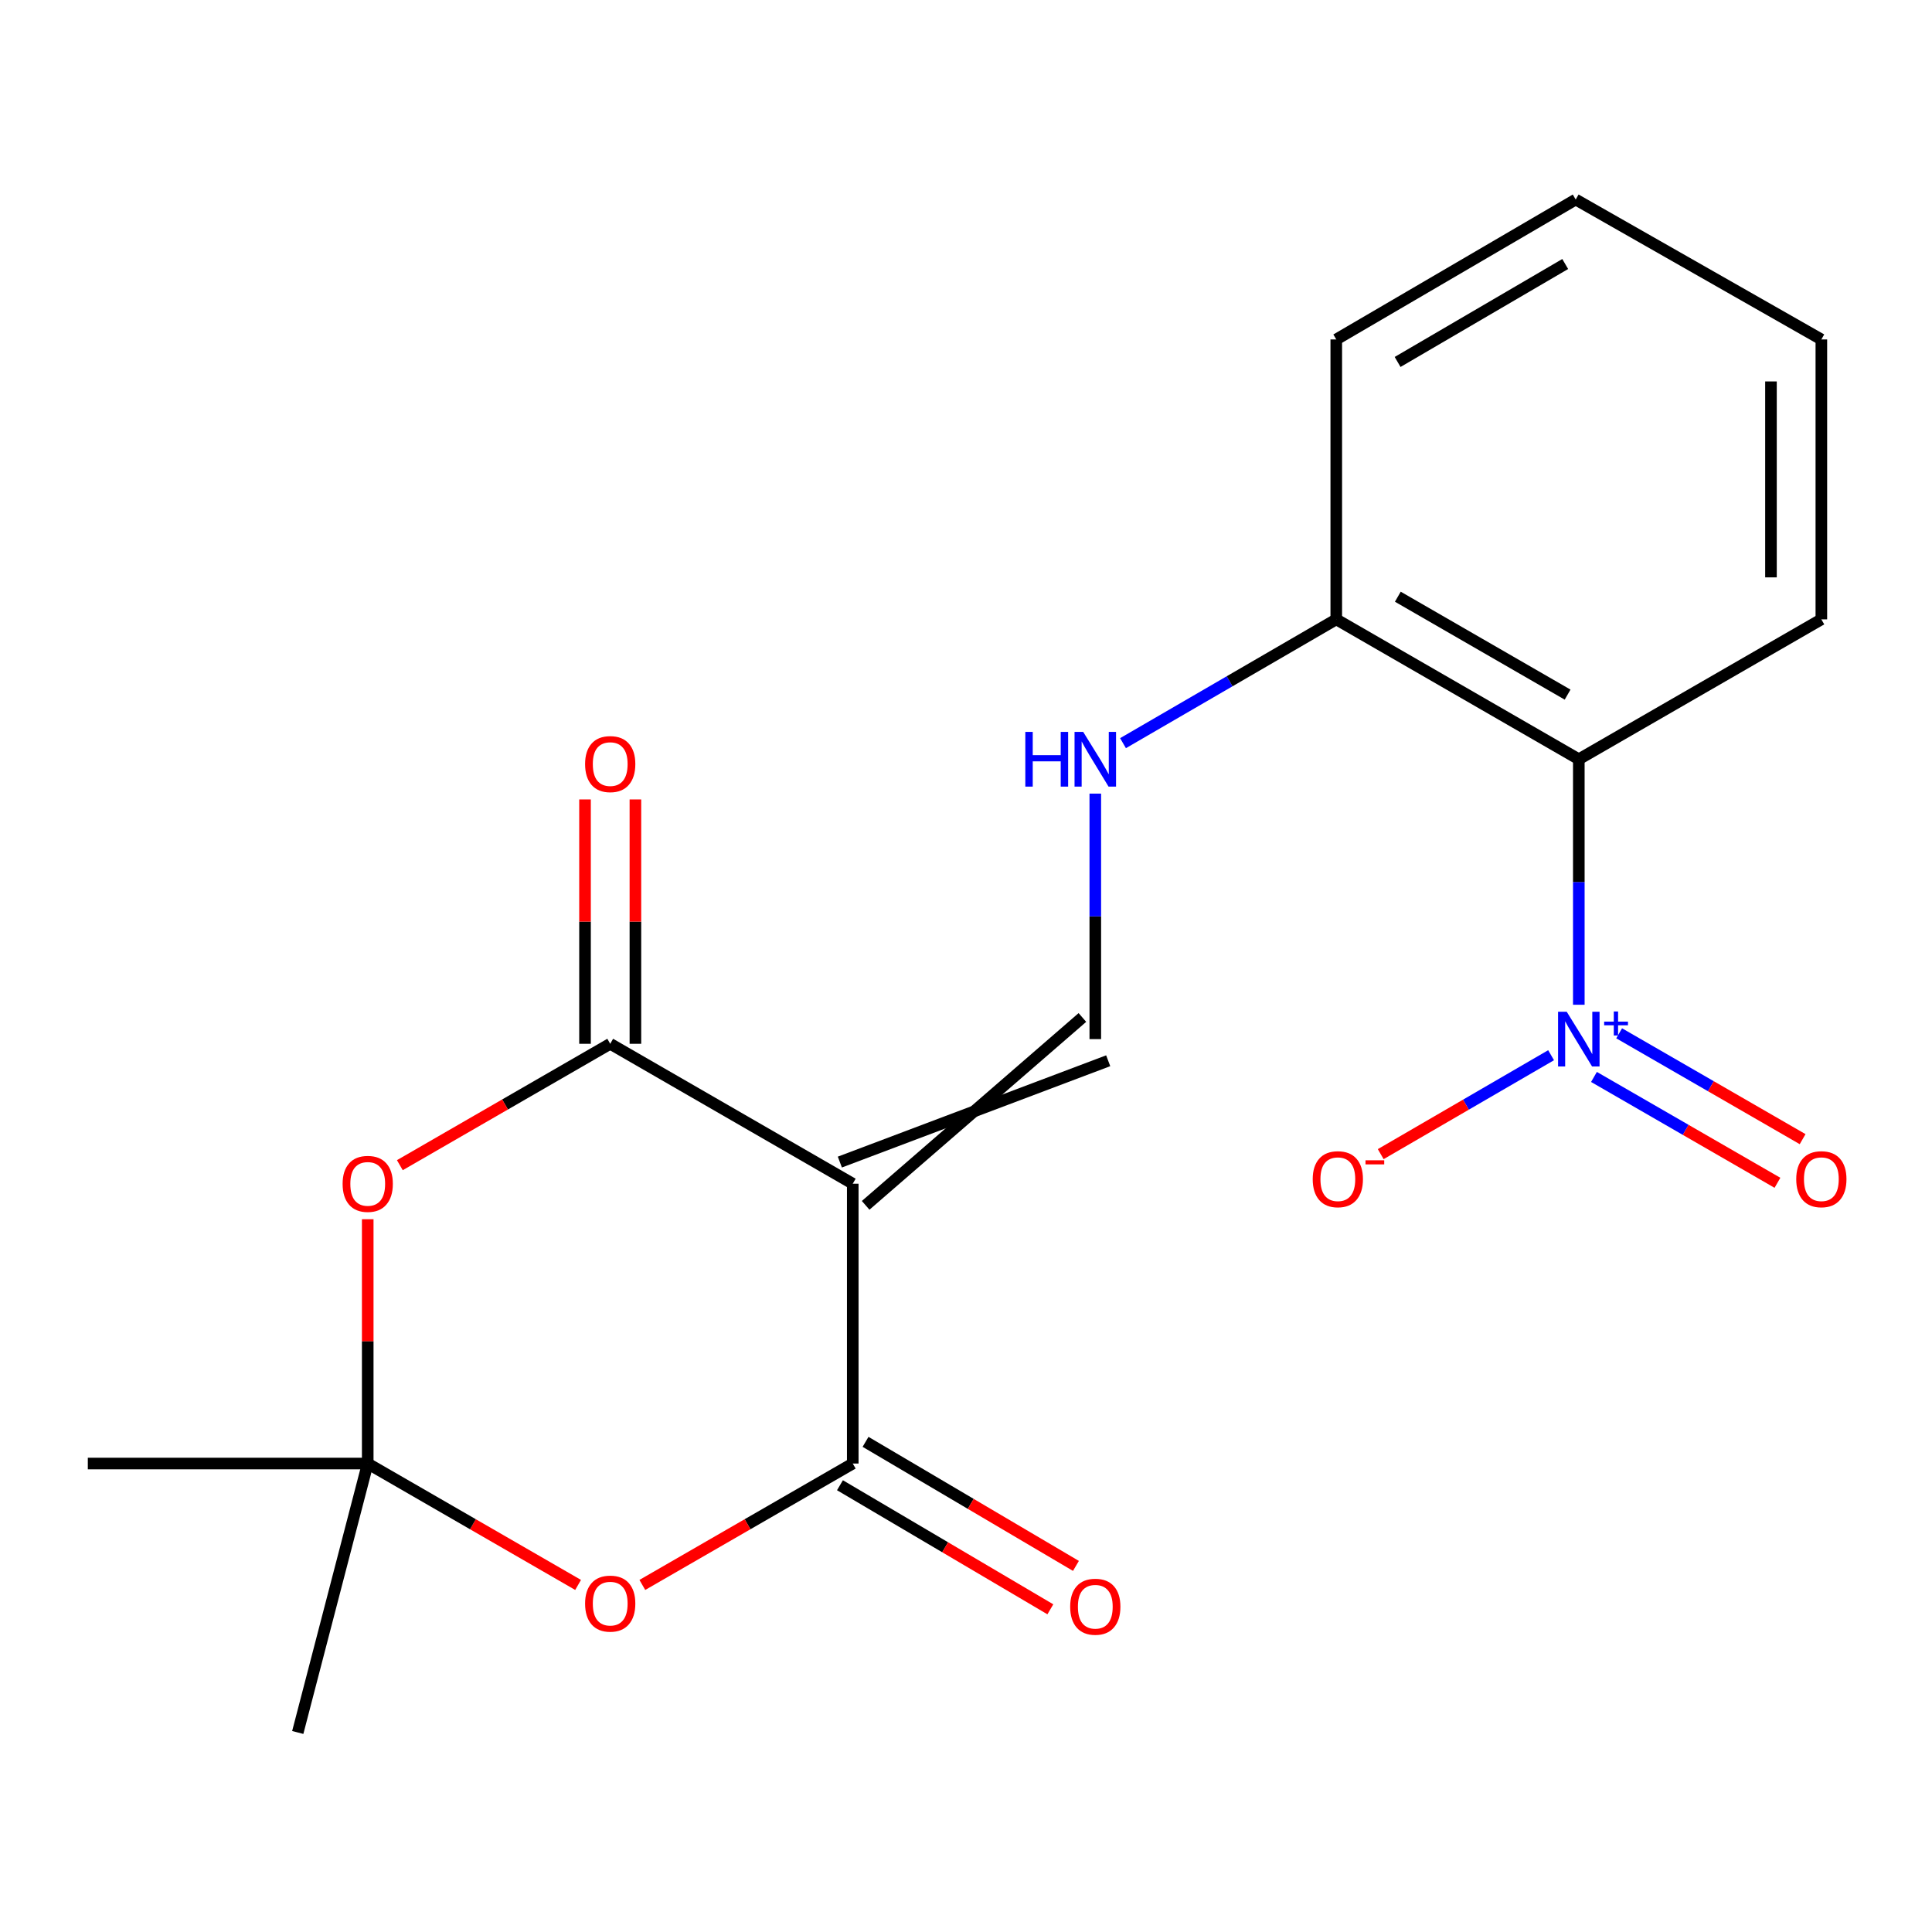 <?xml version='1.0' encoding='iso-8859-1'?>
<svg version='1.1' baseProfile='full'
              xmlns='http://www.w3.org/2000/svg'
                      xmlns:rdkit='http://www.rdkit.org/xml'
                      xmlns:xlink='http://www.w3.org/1999/xlink'
                  xml:space='preserve'
width='1000px' height='1000px' viewBox='0 0 1000 1000'>
<!-- END OF HEADER -->
<rect style='opacity:1.0;fill:#FFFFFF;stroke:none' width='1000' height='1000' x='0' y='0'> </rect>
<path class='bond-0' d='M 441.384,612.688 L 315.845,540.262' style='fill:none;fill-rule:evenodd;stroke:#000000;stroke-width:6px;stroke-linecap:butt;stroke-linejoin:miter;stroke-opacity:1' />
<path class='bond-1' d='M 441.384,612.688 L 441.384,757.525' style='fill:none;fill-rule:evenodd;stroke:#000000;stroke-width:6px;stroke-linecap:butt;stroke-linejoin:miter;stroke-opacity:1' />
<path class='bond-7' d='M 448.062,623.888 L 560.246,526.643' style='fill:none;fill-rule:evenodd;stroke:#000000;stroke-width:6px;stroke-linecap:butt;stroke-linejoin:miter;stroke-opacity:1' />
<path class='bond-7' d='M 434.707,601.488 L 573.601,549.043' style='fill:none;fill-rule:evenodd;stroke:#000000;stroke-width:6px;stroke-linecap:butt;stroke-linejoin:miter;stroke-opacity:1' />
<path class='bond-4' d='M 315.845,540.262 L 261.402,571.679' style='fill:none;fill-rule:evenodd;stroke:#000000;stroke-width:6px;stroke-linecap:butt;stroke-linejoin:miter;stroke-opacity:1' />
<path class='bond-4' d='M 261.402,571.679 L 206.958,603.096' style='fill:none;fill-rule:evenodd;stroke:#FF0000;stroke-width:6px;stroke-linecap:butt;stroke-linejoin:miter;stroke-opacity:1' />
<path class='bond-12' d='M 328.885,540.262 L 328.885,477.027' style='fill:none;fill-rule:evenodd;stroke:#000000;stroke-width:6px;stroke-linecap:butt;stroke-linejoin:miter;stroke-opacity:1' />
<path class='bond-12' d='M 328.885,477.027 L 328.885,413.792' style='fill:none;fill-rule:evenodd;stroke:#FF0000;stroke-width:6px;stroke-linecap:butt;stroke-linejoin:miter;stroke-opacity:1' />
<path class='bond-12' d='M 302.806,540.262 L 302.806,477.027' style='fill:none;fill-rule:evenodd;stroke:#000000;stroke-width:6px;stroke-linecap:butt;stroke-linejoin:miter;stroke-opacity:1' />
<path class='bond-12' d='M 302.806,477.027 L 302.806,413.792' style='fill:none;fill-rule:evenodd;stroke:#FF0000;stroke-width:6px;stroke-linecap:butt;stroke-linejoin:miter;stroke-opacity:1' />
<path class='bond-3' d='M 441.384,757.525 L 386.926,788.943' style='fill:none;fill-rule:evenodd;stroke:#000000;stroke-width:6px;stroke-linecap:butt;stroke-linejoin:miter;stroke-opacity:1' />
<path class='bond-3' d='M 386.926,788.943 L 332.469,820.361' style='fill:none;fill-rule:evenodd;stroke:#FF0000;stroke-width:6px;stroke-linecap:butt;stroke-linejoin:miter;stroke-opacity:1' />
<path class='bond-13' d='M 434.761,768.757 L 489.208,800.866' style='fill:none;fill-rule:evenodd;stroke:#000000;stroke-width:6px;stroke-linecap:butt;stroke-linejoin:miter;stroke-opacity:1' />
<path class='bond-13' d='M 489.208,800.866 L 543.656,832.976' style='fill:none;fill-rule:evenodd;stroke:#FF0000;stroke-width:6px;stroke-linecap:butt;stroke-linejoin:miter;stroke-opacity:1' />
<path class='bond-13' d='M 448.008,746.294 L 502.456,778.403' style='fill:none;fill-rule:evenodd;stroke:#000000;stroke-width:6px;stroke-linecap:butt;stroke-linejoin:miter;stroke-opacity:1' />
<path class='bond-13' d='M 502.456,778.403 L 556.903,810.512' style='fill:none;fill-rule:evenodd;stroke:#FF0000;stroke-width:6px;stroke-linecap:butt;stroke-linejoin:miter;stroke-opacity:1' />
<path class='bond-2' d='M 817.19,520.062 L 817.19,456.526' style='fill:none;fill-rule:evenodd;stroke:#0000FF;stroke-width:6px;stroke-linecap:butt;stroke-linejoin:miter;stroke-opacity:1' />
<path class='bond-2' d='M 817.19,456.526 L 817.19,392.991' style='fill:none;fill-rule:evenodd;stroke:#000000;stroke-width:6px;stroke-linecap:butt;stroke-linejoin:miter;stroke-opacity:1' />
<path class='bond-10' d='M 802.844,546.173 L 758.751,571.776' style='fill:none;fill-rule:evenodd;stroke:#0000FF;stroke-width:6px;stroke-linecap:butt;stroke-linejoin:miter;stroke-opacity:1' />
<path class='bond-10' d='M 758.751,571.776 L 714.659,597.38' style='fill:none;fill-rule:evenodd;stroke:#FF0000;stroke-width:6px;stroke-linecap:butt;stroke-linejoin:miter;stroke-opacity:1' />
<path class='bond-11' d='M 825.038,557.424 L 872.521,584.818' style='fill:none;fill-rule:evenodd;stroke:#0000FF;stroke-width:6px;stroke-linecap:butt;stroke-linejoin:miter;stroke-opacity:1' />
<path class='bond-11' d='M 872.521,584.818 L 920.005,612.212' style='fill:none;fill-rule:evenodd;stroke:#FF0000;stroke-width:6px;stroke-linecap:butt;stroke-linejoin:miter;stroke-opacity:1' />
<path class='bond-11' d='M 838.069,534.835 L 885.553,562.229' style='fill:none;fill-rule:evenodd;stroke:#0000FF;stroke-width:6px;stroke-linecap:butt;stroke-linejoin:miter;stroke-opacity:1' />
<path class='bond-11' d='M 885.553,562.229 L 933.036,589.623' style='fill:none;fill-rule:evenodd;stroke:#FF0000;stroke-width:6px;stroke-linecap:butt;stroke-linejoin:miter;stroke-opacity:1' />
<path class='bond-5' d='M 299.223,820.359 L 244.779,788.942' style='fill:none;fill-rule:evenodd;stroke:#FF0000;stroke-width:6px;stroke-linecap:butt;stroke-linejoin:miter;stroke-opacity:1' />
<path class='bond-5' d='M 244.779,788.942 L 190.335,757.525' style='fill:none;fill-rule:evenodd;stroke:#000000;stroke-width:6px;stroke-linecap:butt;stroke-linejoin:miter;stroke-opacity:1' />
<path class='bond-20' d='M 190.335,631.069 L 190.335,694.297' style='fill:none;fill-rule:evenodd;stroke:#FF0000;stroke-width:6px;stroke-linecap:butt;stroke-linejoin:miter;stroke-opacity:1' />
<path class='bond-20' d='M 190.335,694.297 L 190.335,757.525' style='fill:none;fill-rule:evenodd;stroke:#000000;stroke-width:6px;stroke-linecap:butt;stroke-linejoin:miter;stroke-opacity:1' />
<path class='bond-15' d='M 190.335,757.525 L 154.115,896.727' style='fill:none;fill-rule:evenodd;stroke:#000000;stroke-width:6px;stroke-linecap:butt;stroke-linejoin:miter;stroke-opacity:1' />
<path class='bond-16' d='M 190.335,757.525 L 45.455,757.525' style='fill:none;fill-rule:evenodd;stroke:#000000;stroke-width:6px;stroke-linecap:butt;stroke-linejoin:miter;stroke-opacity:1' />
<path class='bond-6' d='M 817.19,392.991 L 691.651,320.58' style='fill:none;fill-rule:evenodd;stroke:#000000;stroke-width:6px;stroke-linecap:butt;stroke-linejoin:miter;stroke-opacity:1' />
<path class='bond-6' d='M 811.389,359.539 L 723.512,308.852' style='fill:none;fill-rule:evenodd;stroke:#000000;stroke-width:6px;stroke-linecap:butt;stroke-linejoin:miter;stroke-opacity:1' />
<path class='bond-14' d='M 817.19,392.991 L 942.729,320.58' style='fill:none;fill-rule:evenodd;stroke:#000000;stroke-width:6px;stroke-linecap:butt;stroke-linejoin:miter;stroke-opacity:1' />
<path class='bond-8' d='M 566.923,537.843 L 566.923,474.308' style='fill:none;fill-rule:evenodd;stroke:#000000;stroke-width:6px;stroke-linecap:butt;stroke-linejoin:miter;stroke-opacity:1' />
<path class='bond-8' d='M 566.923,474.308 L 566.923,410.772' style='fill:none;fill-rule:evenodd;stroke:#0000FF;stroke-width:6px;stroke-linecap:butt;stroke-linejoin:miter;stroke-opacity:1' />
<path class='bond-9' d='M 581.269,384.663 L 636.46,352.621' style='fill:none;fill-rule:evenodd;stroke:#0000FF;stroke-width:6px;stroke-linecap:butt;stroke-linejoin:miter;stroke-opacity:1' />
<path class='bond-9' d='M 636.46,352.621 L 691.651,320.58' style='fill:none;fill-rule:evenodd;stroke:#000000;stroke-width:6px;stroke-linecap:butt;stroke-linejoin:miter;stroke-opacity:1' />
<path class='bond-17' d='M 691.651,320.58 L 691.651,175.699' style='fill:none;fill-rule:evenodd;stroke:#000000;stroke-width:6px;stroke-linecap:butt;stroke-linejoin:miter;stroke-opacity:1' />
<path class='bond-21' d='M 942.729,320.58 L 942.729,175.699' style='fill:none;fill-rule:evenodd;stroke:#000000;stroke-width:6px;stroke-linecap:butt;stroke-linejoin:miter;stroke-opacity:1' />
<path class='bond-21' d='M 916.651,298.848 L 916.651,197.431' style='fill:none;fill-rule:evenodd;stroke:#000000;stroke-width:6px;stroke-linecap:butt;stroke-linejoin:miter;stroke-opacity:1' />
<path class='bond-19' d='M 691.651,175.699 L 815.582,103.273' style='fill:none;fill-rule:evenodd;stroke:#000000;stroke-width:6px;stroke-linecap:butt;stroke-linejoin:miter;stroke-opacity:1' />
<path class='bond-19' d='M 723.399,187.351 L 810.151,136.653' style='fill:none;fill-rule:evenodd;stroke:#000000;stroke-width:6px;stroke-linecap:butt;stroke-linejoin:miter;stroke-opacity:1' />
<path class='bond-18' d='M 942.729,175.699 L 815.582,103.273' style='fill:none;fill-rule:evenodd;stroke:#000000;stroke-width:6px;stroke-linecap:butt;stroke-linejoin:miter;stroke-opacity:1' />
<path  class='atom-3' d='M 810.93 523.683
L 820.21 538.683
Q 821.13 540.163, 822.61 542.843
Q 824.09 545.523, 824.17 545.683
L 824.17 523.683
L 827.93 523.683
L 827.93 552.003
L 824.05 552.003
L 814.09 535.603
Q 812.93 533.683, 811.69 531.483
Q 810.49 529.283, 810.13 528.603
L 810.13 552.003
L 806.45 552.003
L 806.45 523.683
L 810.93 523.683
' fill='#0000FF'/>
<path  class='atom-3' d='M 830.306 528.788
L 835.296 528.788
L 835.296 523.534
L 837.513 523.534
L 837.513 528.788
L 842.635 528.788
L 842.635 530.688
L 837.513 530.688
L 837.513 535.968
L 835.296 535.968
L 835.296 530.688
L 830.306 530.688
L 830.306 528.788
' fill='#0000FF'/>
<path  class='atom-4' d='M 302.845 830.031
Q 302.845 823.231, 306.205 819.431
Q 309.565 815.631, 315.845 815.631
Q 322.125 815.631, 325.485 819.431
Q 328.845 823.231, 328.845 830.031
Q 328.845 836.911, 325.445 840.831
Q 322.045 844.711, 315.845 844.711
Q 309.605 844.711, 306.205 840.831
Q 302.845 836.951, 302.845 830.031
M 315.845 841.511
Q 320.165 841.511, 322.485 838.631
Q 324.845 835.711, 324.845 830.031
Q 324.845 824.471, 322.485 821.671
Q 320.165 818.831, 315.845 818.831
Q 311.525 818.831, 309.165 821.631
Q 306.845 824.431, 306.845 830.031
Q 306.845 835.751, 309.165 838.631
Q 311.525 841.511, 315.845 841.511
' fill='#FF0000'/>
<path  class='atom-5' d='M 177.335 612.768
Q 177.335 605.968, 180.695 602.168
Q 184.055 598.368, 190.335 598.368
Q 196.615 598.368, 199.975 602.168
Q 203.335 605.968, 203.335 612.768
Q 203.335 619.648, 199.935 623.568
Q 196.535 627.448, 190.335 627.448
Q 184.095 627.448, 180.695 623.568
Q 177.335 619.688, 177.335 612.768
M 190.335 624.248
Q 194.655 624.248, 196.975 621.368
Q 199.335 618.448, 199.335 612.768
Q 199.335 607.208, 196.975 604.408
Q 194.655 601.568, 190.335 601.568
Q 186.015 601.568, 183.655 604.368
Q 181.335 607.168, 181.335 612.768
Q 181.335 618.488, 183.655 621.368
Q 186.015 624.248, 190.335 624.248
' fill='#FF0000'/>
<path  class='atom-9' d='M 530.703 378.831
L 534.543 378.831
L 534.543 390.871
L 549.023 390.871
L 549.023 378.831
L 552.863 378.831
L 552.863 407.151
L 549.023 407.151
L 549.023 394.071
L 534.543 394.071
L 534.543 407.151
L 530.703 407.151
L 530.703 378.831
' fill='#0000FF'/>
<path  class='atom-9' d='M 560.663 378.831
L 569.943 393.831
Q 570.863 395.311, 572.343 397.991
Q 573.823 400.671, 573.903 400.831
L 573.903 378.831
L 577.663 378.831
L 577.663 407.151
L 573.783 407.151
L 563.823 390.751
Q 562.663 388.831, 561.423 386.631
Q 560.223 384.431, 559.863 383.751
L 559.863 407.151
L 556.183 407.151
L 556.183 378.831
L 560.663 378.831
' fill='#0000FF'/>
<path  class='atom-11' d='M 679.462 610.349
Q 679.462 603.549, 682.822 599.749
Q 686.182 595.949, 692.462 595.949
Q 698.742 595.949, 702.102 599.749
Q 705.462 603.549, 705.462 610.349
Q 705.462 617.229, 702.062 621.149
Q 698.662 625.029, 692.462 625.029
Q 686.222 625.029, 682.822 621.149
Q 679.462 617.269, 679.462 610.349
M 692.462 621.829
Q 696.782 621.829, 699.102 618.949
Q 701.462 616.029, 701.462 610.349
Q 701.462 604.789, 699.102 601.989
Q 696.782 599.149, 692.462 599.149
Q 688.142 599.149, 685.782 601.949
Q 683.462 604.749, 683.462 610.349
Q 683.462 616.069, 685.782 618.949
Q 688.142 621.829, 692.462 621.829
' fill='#FF0000'/>
<path  class='atom-11' d='M 706.782 600.571
L 716.471 600.571
L 716.471 602.683
L 706.782 602.683
L 706.782 600.571
' fill='#FF0000'/>
<path  class='atom-12' d='M 929.729 610.349
Q 929.729 603.549, 933.089 599.749
Q 936.449 595.949, 942.729 595.949
Q 949.009 595.949, 952.369 599.749
Q 955.729 603.549, 955.729 610.349
Q 955.729 617.229, 952.329 621.149
Q 948.929 625.029, 942.729 625.029
Q 936.489 625.029, 933.089 621.149
Q 929.729 617.269, 929.729 610.349
M 942.729 621.829
Q 947.049 621.829, 949.369 618.949
Q 951.729 616.029, 951.729 610.349
Q 951.729 604.789, 949.369 601.989
Q 947.049 599.149, 942.729 599.149
Q 938.409 599.149, 936.049 601.949
Q 933.729 604.749, 933.729 610.349
Q 933.729 616.069, 936.049 618.949
Q 938.409 621.829, 942.729 621.829
' fill='#FF0000'/>
<path  class='atom-13' d='M 302.845 395.491
Q 302.845 388.691, 306.205 384.891
Q 309.565 381.091, 315.845 381.091
Q 322.125 381.091, 325.485 384.891
Q 328.845 388.691, 328.845 395.491
Q 328.845 402.371, 325.445 406.291
Q 322.045 410.171, 315.845 410.171
Q 309.605 410.171, 306.205 406.291
Q 302.845 402.411, 302.845 395.491
M 315.845 406.971
Q 320.165 406.971, 322.485 404.091
Q 324.845 401.171, 324.845 395.491
Q 324.845 389.931, 322.485 387.131
Q 320.165 384.291, 315.845 384.291
Q 311.525 384.291, 309.165 387.091
Q 306.845 389.891, 306.845 395.491
Q 306.845 401.211, 309.165 404.091
Q 311.525 406.971, 315.845 406.971
' fill='#FF0000'/>
<path  class='atom-14' d='M 553.923 831.639
Q 553.923 824.839, 557.283 821.039
Q 560.643 817.239, 566.923 817.239
Q 573.203 817.239, 576.563 821.039
Q 579.923 824.839, 579.923 831.639
Q 579.923 838.519, 576.523 842.439
Q 573.123 846.319, 566.923 846.319
Q 560.683 846.319, 557.283 842.439
Q 553.923 838.559, 553.923 831.639
M 566.923 843.119
Q 571.243 843.119, 573.563 840.239
Q 575.923 837.319, 575.923 831.639
Q 575.923 826.079, 573.563 823.279
Q 571.243 820.439, 566.923 820.439
Q 562.603 820.439, 560.243 823.239
Q 557.923 826.039, 557.923 831.639
Q 557.923 837.359, 560.243 840.239
Q 562.603 843.119, 566.923 843.119
' fill='#FF0000'/>
</svg>
